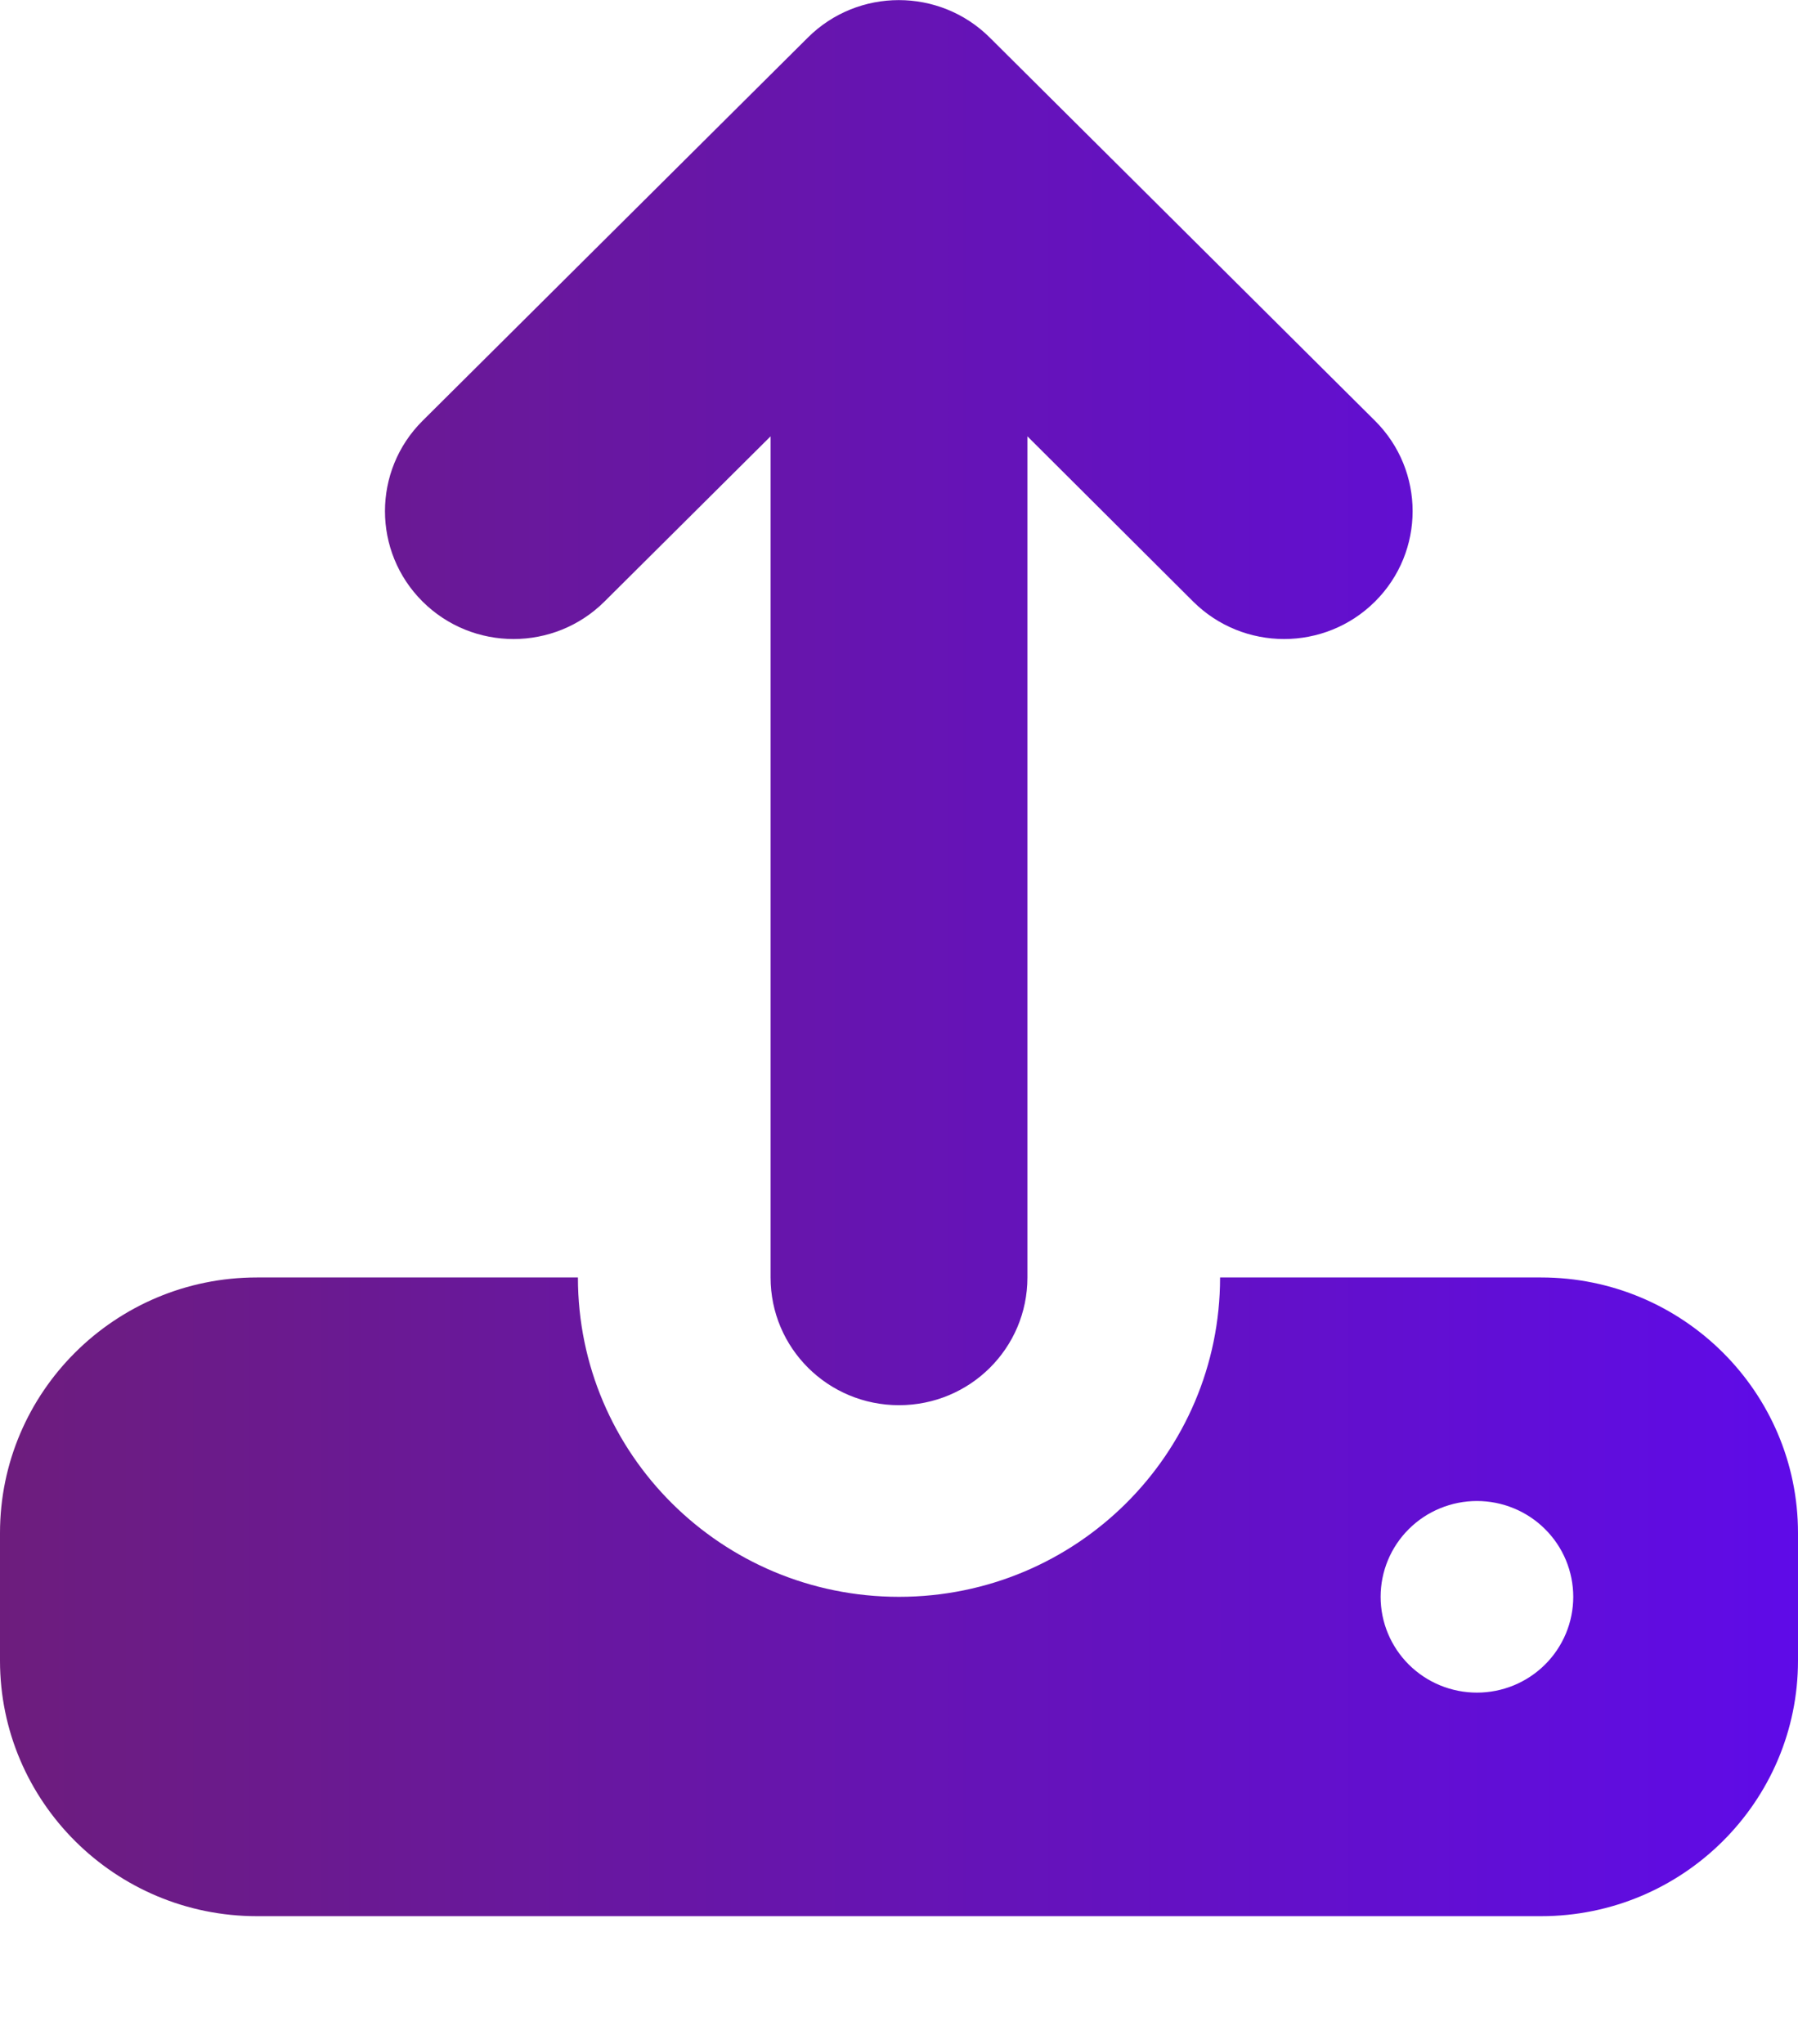 <svg width="66" height="75" viewBox="0 0 66 75" fill="none" xmlns="http://www.w3.org/2000/svg">
<path d="M37.714 16.011V46.875C37.714 49.468 35.608 51.562 33 51.562C30.392 51.562 28.286 49.468 28.286 46.875V16.011L22.187 22.075C20.345 23.906 17.355 23.906 15.513 22.075C13.671 20.244 13.671 17.27 15.513 15.439L29.656 1.377C31.497 -0.454 34.488 -0.454 36.33 1.377L50.472 15.439C52.314 17.27 52.314 20.244 50.472 22.075C48.631 23.906 45.64 23.906 43.799 22.075L37.714 16.011ZM33 58.594C39.512 58.594 44.786 53.349 44.786 46.875H56.571C61.772 46.875 66 51.079 66 56.25V60.937C66 66.108 61.772 70.312 56.571 70.312H9.429C4.228 70.312 0 66.108 0 60.937V56.25C0 51.079 4.228 46.875 9.429 46.875H21.214C21.214 53.349 26.488 58.594 33 58.594ZM54.214 62.109C54.679 62.109 55.138 62.018 55.567 61.842C55.996 61.665 56.386 61.406 56.714 61.08C57.043 60.753 57.303 60.365 57.481 59.939C57.658 59.513 57.75 59.055 57.75 58.594C57.75 58.132 57.658 57.675 57.481 57.248C57.303 56.822 57.043 56.434 56.714 56.108C56.386 55.781 55.996 55.522 55.567 55.346C55.138 55.169 54.679 55.078 54.214 55.078C53.75 55.078 53.29 55.169 52.861 55.346C52.432 55.522 52.042 55.781 51.714 56.108C51.386 56.434 51.125 56.822 50.948 57.248C50.77 57.675 50.679 58.132 50.679 58.594C50.679 59.055 50.77 59.513 50.948 59.939C51.125 60.365 51.386 60.753 51.714 61.08C52.042 61.406 52.432 61.665 52.861 61.842C53.29 62.018 53.75 62.109 54.214 62.109Z" fill="url(#paint0_linear_2_52)"/>
<defs>
<linearGradient id="paint0_linear_2_52" x1="0" y1="35.158" x2="66" y2="35.158" gradientUnits="userSpaceOnUse">
<stop stop-color="#6D1D7D"/>
<stop offset="1" stop-color="#5F0BE8"/>
</linearGradient>
</defs>
</svg>
